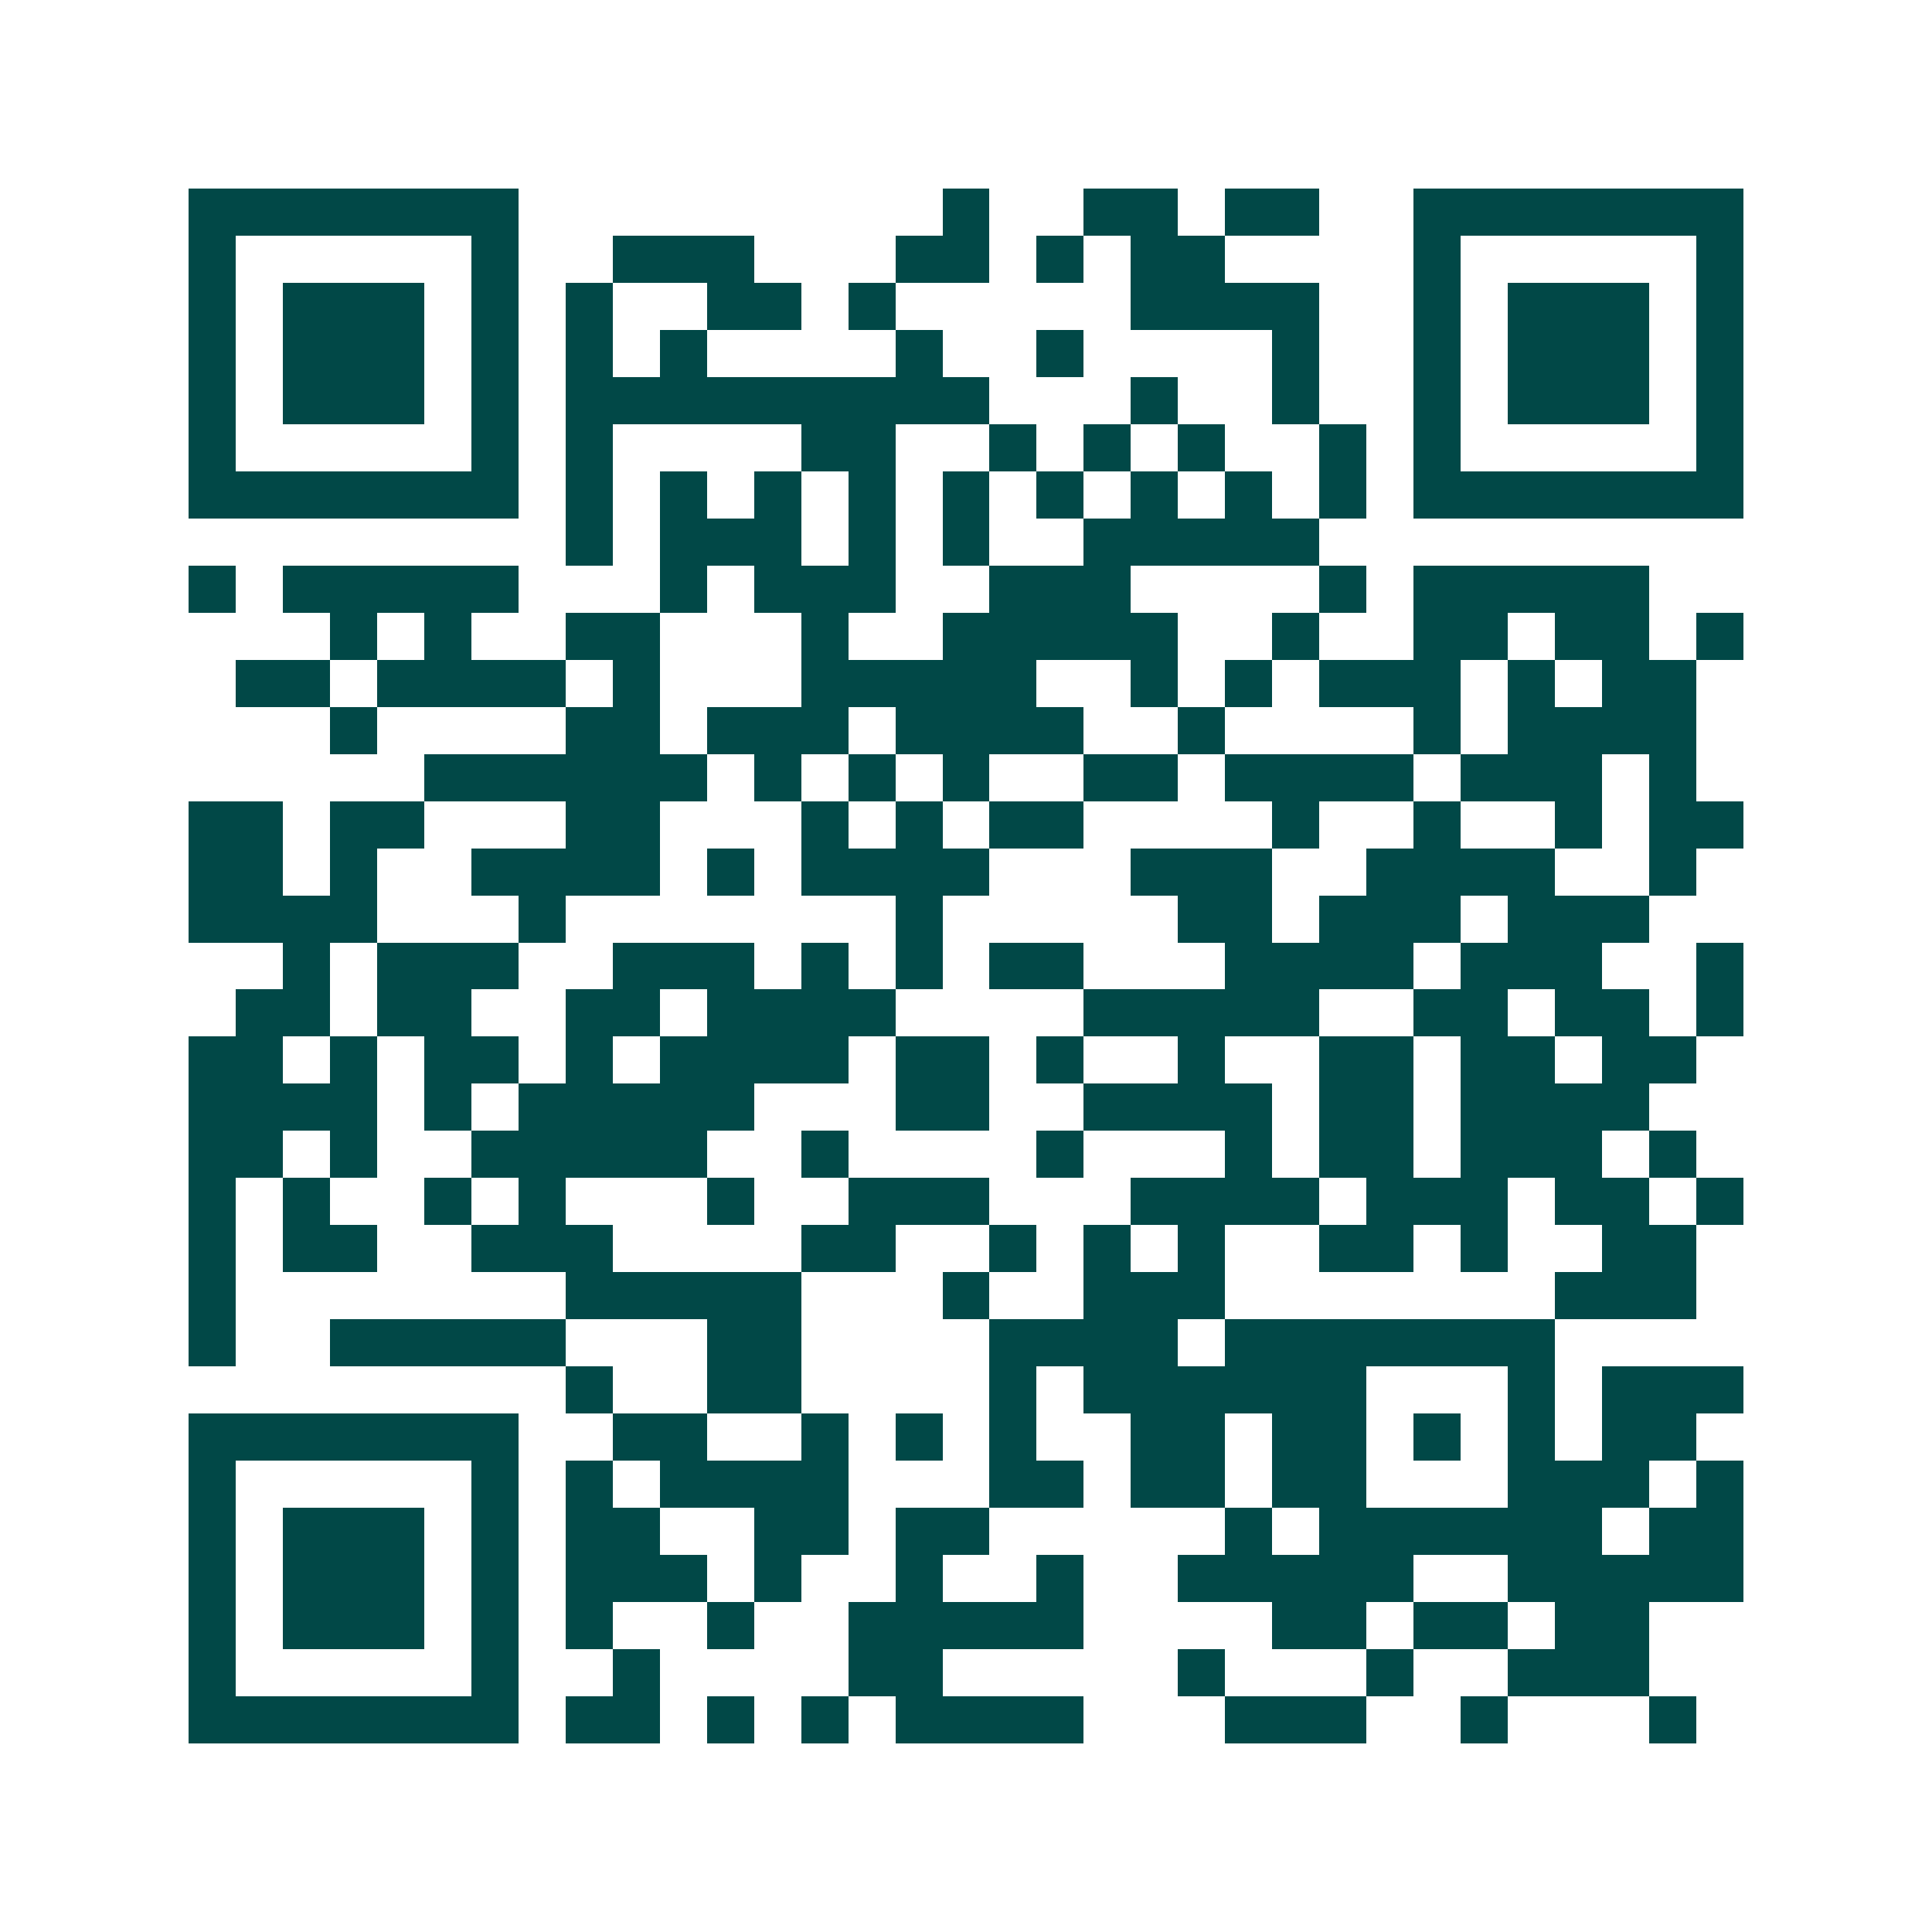 <svg xmlns="http://www.w3.org/2000/svg" width="200" height="200" viewBox="0 0 41 41" shape-rendering="crispEdges"><path fill="#ffffff" d="M0 0h41v41H0z"/><path stroke="#014847" d="M4 4.5h7m9 0h1m2 0h2m1 0h2m2 0h7M4 5.5h1m5 0h1m2 0h3m3 0h2m1 0h1m1 0h2m4 0h1m5 0h1M4 6.5h1m1 0h3m1 0h1m1 0h1m2 0h2m1 0h1m5 0h4m2 0h1m1 0h3m1 0h1M4 7.5h1m1 0h3m1 0h1m1 0h1m1 0h1m4 0h1m2 0h1m4 0h1m2 0h1m1 0h3m1 0h1M4 8.5h1m1 0h3m1 0h1m1 0h9m3 0h1m2 0h1m2 0h1m1 0h3m1 0h1M4 9.5h1m5 0h1m1 0h1m4 0h2m2 0h1m1 0h1m1 0h1m2 0h1m1 0h1m5 0h1M4 10.5h7m1 0h1m1 0h1m1 0h1m1 0h1m1 0h1m1 0h1m1 0h1m1 0h1m1 0h1m1 0h7M12 11.5h1m1 0h3m1 0h1m1 0h1m2 0h5M4 12.5h1m1 0h5m3 0h1m1 0h3m2 0h3m4 0h1m1 0h5M7 13.5h1m1 0h1m2 0h2m3 0h1m2 0h5m2 0h1m2 0h2m1 0h2m1 0h1M5 14.5h2m1 0h4m1 0h1m3 0h5m2 0h1m1 0h1m1 0h3m1 0h1m1 0h2M7 15.5h1m4 0h2m1 0h3m1 0h4m2 0h1m4 0h1m1 0h4M9 16.5h6m1 0h1m1 0h1m1 0h1m2 0h2m1 0h4m1 0h3m1 0h1M4 17.5h2m1 0h2m3 0h2m3 0h1m1 0h1m1 0h2m4 0h1m2 0h1m2 0h1m1 0h2M4 18.5h2m1 0h1m2 0h4m1 0h1m1 0h4m3 0h3m2 0h4m2 0h1M4 19.5h4m3 0h1m7 0h1m5 0h2m1 0h3m1 0h3M6 20.5h1m1 0h3m2 0h3m1 0h1m1 0h1m1 0h2m3 0h4m1 0h3m2 0h1M5 21.5h2m1 0h2m2 0h2m1 0h4m4 0h5m2 0h2m1 0h2m1 0h1M4 22.5h2m1 0h1m1 0h2m1 0h1m1 0h4m1 0h2m1 0h1m2 0h1m2 0h2m1 0h2m1 0h2M4 23.5h4m1 0h1m1 0h5m3 0h2m2 0h4m1 0h2m1 0h4M4 24.5h2m1 0h1m2 0h5m2 0h1m4 0h1m3 0h1m1 0h2m1 0h3m1 0h1M4 25.5h1m1 0h1m2 0h1m1 0h1m3 0h1m2 0h3m3 0h4m1 0h3m1 0h2m1 0h1M4 26.5h1m1 0h2m2 0h3m4 0h2m2 0h1m1 0h1m1 0h1m2 0h2m1 0h1m2 0h2M4 27.5h1m7 0h5m3 0h1m2 0h3m7 0h3M4 28.5h1m2 0h5m3 0h2m4 0h4m1 0h7M12 29.5h1m2 0h2m4 0h1m1 0h6m3 0h1m1 0h3M4 30.5h7m2 0h2m2 0h1m1 0h1m1 0h1m2 0h2m1 0h2m1 0h1m1 0h1m1 0h2M4 31.5h1m5 0h1m1 0h1m1 0h4m3 0h2m1 0h2m1 0h2m3 0h3m1 0h1M4 32.5h1m1 0h3m1 0h1m1 0h2m2 0h2m1 0h2m5 0h1m1 0h6m1 0h2M4 33.5h1m1 0h3m1 0h1m1 0h3m1 0h1m2 0h1m2 0h1m2 0h5m2 0h5M4 34.5h1m1 0h3m1 0h1m1 0h1m2 0h1m2 0h5m4 0h2m1 0h2m1 0h2M4 35.5h1m5 0h1m2 0h1m4 0h2m5 0h1m3 0h1m2 0h3M4 36.5h7m1 0h2m1 0h1m1 0h1m1 0h4m3 0h3m2 0h1m3 0h1"/></svg>
